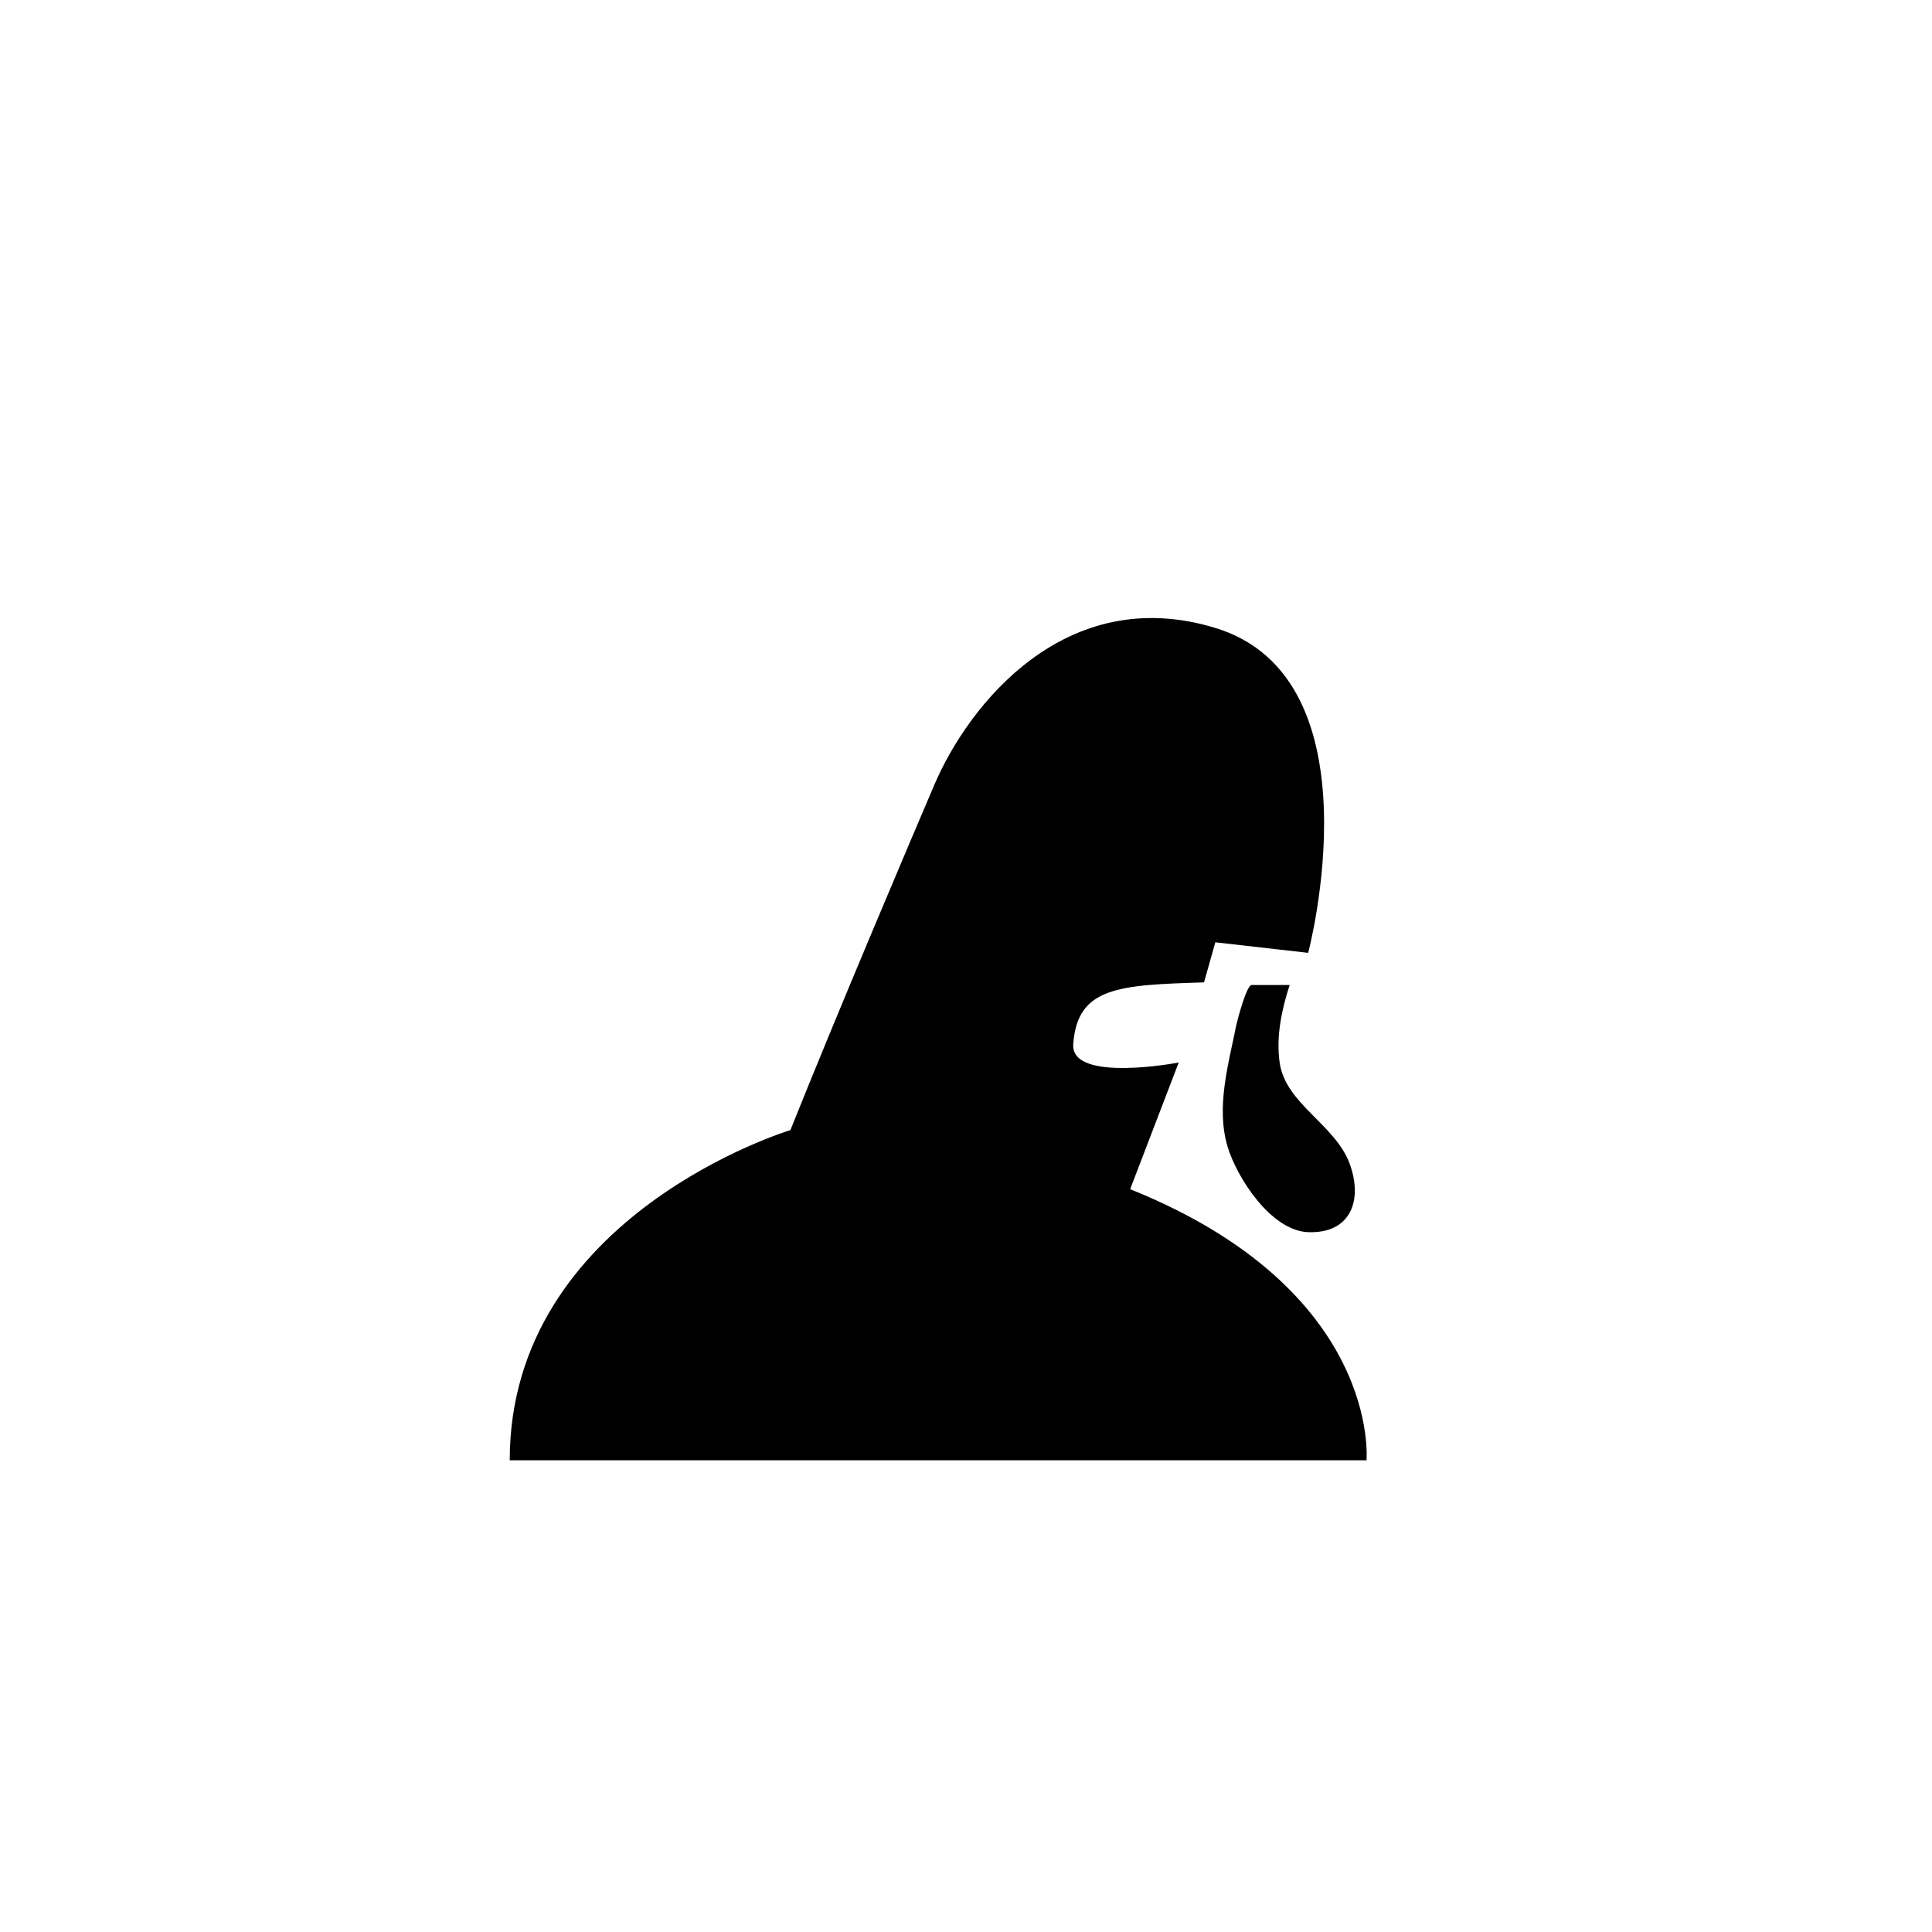 <?xml version="1.0" encoding="UTF-8"?>
<!-- Uploaded to: ICON Repo, www.svgrepo.com, Generator: ICON Repo Mixer Tools -->
<svg fill="#000000" width="800px" height="800px" version="1.1" viewBox="144 144 512 512" xmlns="http://www.w3.org/2000/svg">
 <g>
  <path d="m506.14 530.99s4.066-45.027-62.637-71.844l12.867-33.566s-28.664 5.484-27.949-4.856c1.055-15.191 12.074-15.688 34.656-16.383l2.996-10.621 24.609 2.793s19.301-72.773-24.672-86.125c-39.602-12.02-65.301 20.32-74.379 41.543-5.512 12.883-25.605 60.148-38.168 91.559 0 0-74.379 22.426-74.379 87.5z"/>
  <path d="m485.77 405.04h-10.078c-1.367 0-3.879 9.707-4.062 10.629-2.059 10.34-5.43 21.699-2.316 32.18 2.465 8.273 11.555 22.344 21.375 22.688 11.344 0.395 14.488-8.516 11.02-18.055-3.816-10.5-17.008-15.891-18.582-26.852-0.992-6.906 0.52-14.031 2.644-20.59z"/>
 </g>
</svg>